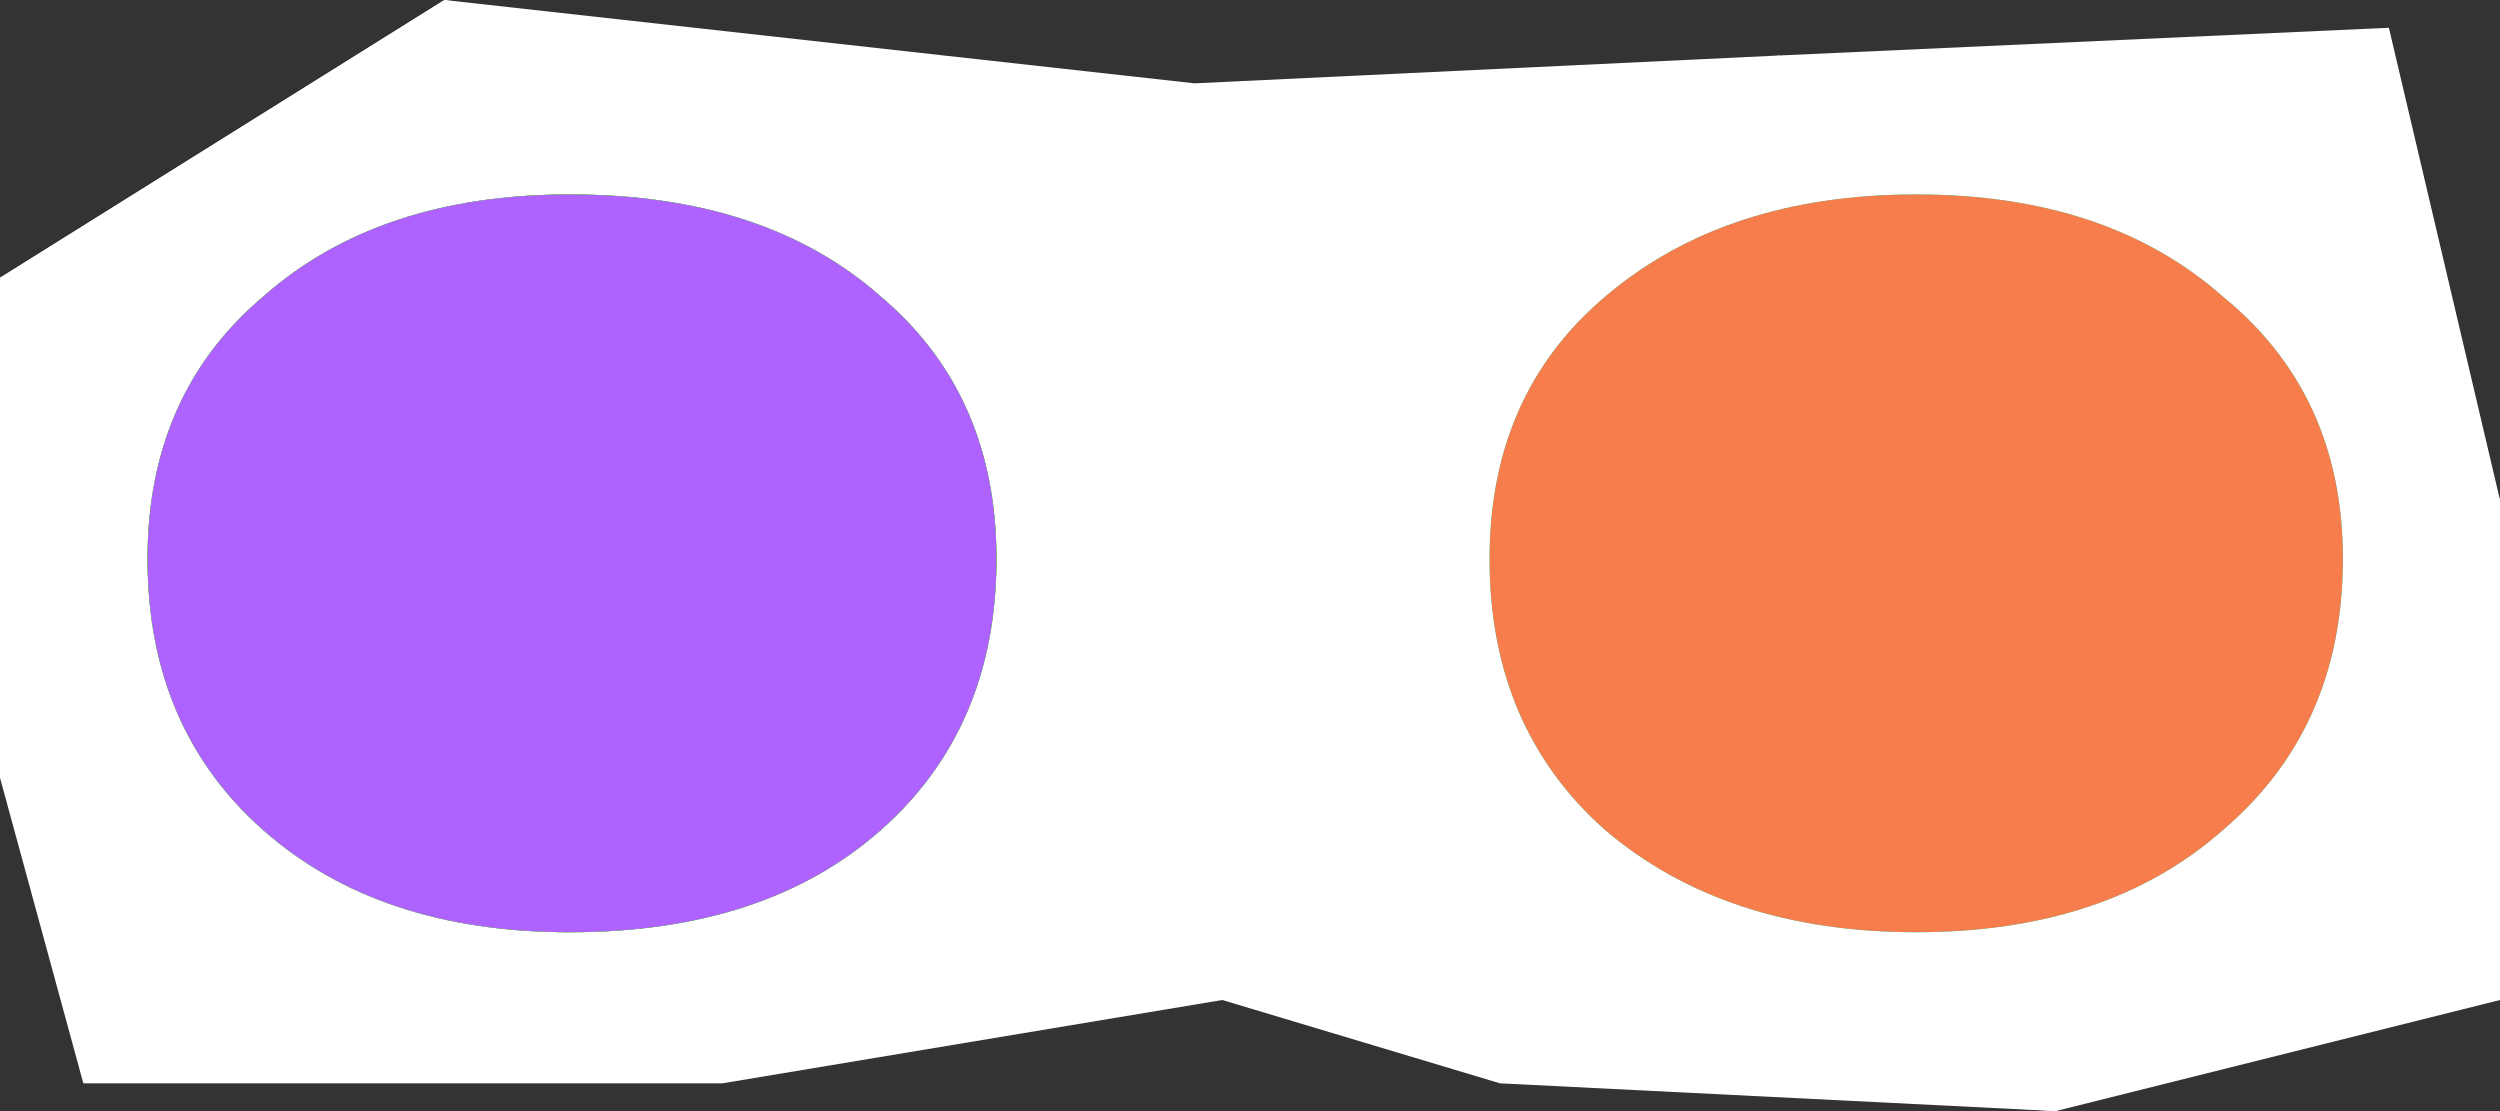 <?xml version="1.0" encoding="UTF-8"?> <svg xmlns="http://www.w3.org/2000/svg" width="45" height="20" viewBox="0 0 45 20" fill="none"><rect x="0" y="0" width="45" height="20" fill="#333333" stroke="none"/> <path d="M24 6L32 1L42.5 3L45 9L44 16L37 20L29 19.5L24 15V6Z" fill="white"></path> <path d="M0 5L8 0L21.5 1.5L32 1L43 0.5L45 9V18L37 20L27 19.5L22 18L13 19.5H1.5L0 14V5Z" fill="white"></path> <path d="M0 5L8 0L18.5 2L21 8L20 15L13 19L5 18.5L0 14V5Z" fill="white"></path> <path d="M10.256 16.78C7.963 16.78 6.123 16.167 4.736 14.94C3.35 13.713 2.656 12.087 2.656 10.06C2.656 8.087 3.35 6.513 4.736 5.34C6.123 4.113 7.963 3.5 10.256 3.5C12.603 3.5 14.47 4.113 15.856 5.34C17.243 6.513 17.936 8.087 17.936 10.06C17.936 12.087 17.243 13.713 15.856 14.94C14.47 16.167 12.603 16.78 10.256 16.78Z" fill="url(#paint0_radial_5645_24667)"></path> <path d="M10.256 16.78C7.963 16.78 6.123 16.167 4.736 14.94C3.35 13.713 2.656 12.087 2.656 10.06C2.656 8.087 3.35 6.513 4.736 5.34C6.123 4.113 7.963 3.5 10.256 3.5C12.603 3.5 14.47 4.113 15.856 5.34C17.243 6.513 17.936 8.087 17.936 10.06C17.936 12.087 17.243 13.713 15.856 14.94C14.47 16.167 12.603 16.78 10.256 16.78Z" fill="#00B956"></path> <path d="M10.256 16.78C7.963 16.78 6.123 16.167 4.736 14.94C3.35 13.713 2.656 12.087 2.656 10.06C2.656 8.087 3.35 6.513 4.736 5.34C6.123 4.113 7.963 3.5 10.256 3.5C12.603 3.5 14.47 4.113 15.856 5.34C17.243 6.513 17.936 8.087 17.936 10.06C17.936 12.087 17.243 13.713 15.856 14.94C14.47 16.167 12.603 16.78 10.256 16.78Z" fill="#A9FF03"></path> <path d="M10.256 16.78C7.963 16.78 6.123 16.167 4.736 14.94C3.35 13.713 2.656 12.087 2.656 10.06C2.656 8.087 3.35 6.513 4.736 5.34C6.123 4.113 7.963 3.5 10.256 3.5C12.603 3.5 14.47 4.113 15.856 5.34C17.243 6.513 17.936 8.087 17.936 10.06C17.936 12.087 17.243 13.713 15.856 14.94C14.47 16.167 12.603 16.78 10.256 16.78Z" fill="#AE62FF"></path> <path d="M34.492 16.78C32.199 16.78 30.332 16.167 28.892 14.94C27.506 13.713 26.812 12.087 26.812 10.06C26.812 8.087 27.506 6.513 28.892 5.34C30.332 4.113 32.199 3.5 34.492 3.5C36.786 3.5 38.626 4.113 40.013 5.34C41.453 6.513 42.172 8.087 42.172 10.06C42.172 12.087 41.453 13.713 40.013 14.94C38.626 16.167 36.786 16.78 34.492 16.78Z" fill="#05F2CB"></path> <path d="M34.492 16.78C32.199 16.78 30.332 16.167 28.892 14.94C27.506 13.713 26.812 12.087 26.812 10.06C26.812 8.087 27.506 6.513 28.892 5.34C30.332 4.113 32.199 3.5 34.492 3.5C36.786 3.5 38.626 4.113 40.013 5.34C41.453 6.513 42.172 8.087 42.172 10.06C42.172 12.087 41.453 13.713 40.013 14.94C38.626 16.167 36.786 16.78 34.492 16.78Z" fill="#F77D4C"></path> <defs> <radialGradient id="paint0_radial_5645_24667" cx="0" cy="0" r="1" gradientUnits="userSpaceOnUse" gradientTransform="translate(-6.575 25.98) rotate(51.352) scale(96.03 731.488)"> <stop stop-color="#00B956"></stop> <stop offset="0.269" stop-color="#00B98D"></stop> <stop offset="0.567" stop-color="#00A82F"></stop> <stop offset="1" stop-color="#00B956"></stop> </radialGradient> </defs> </svg> 